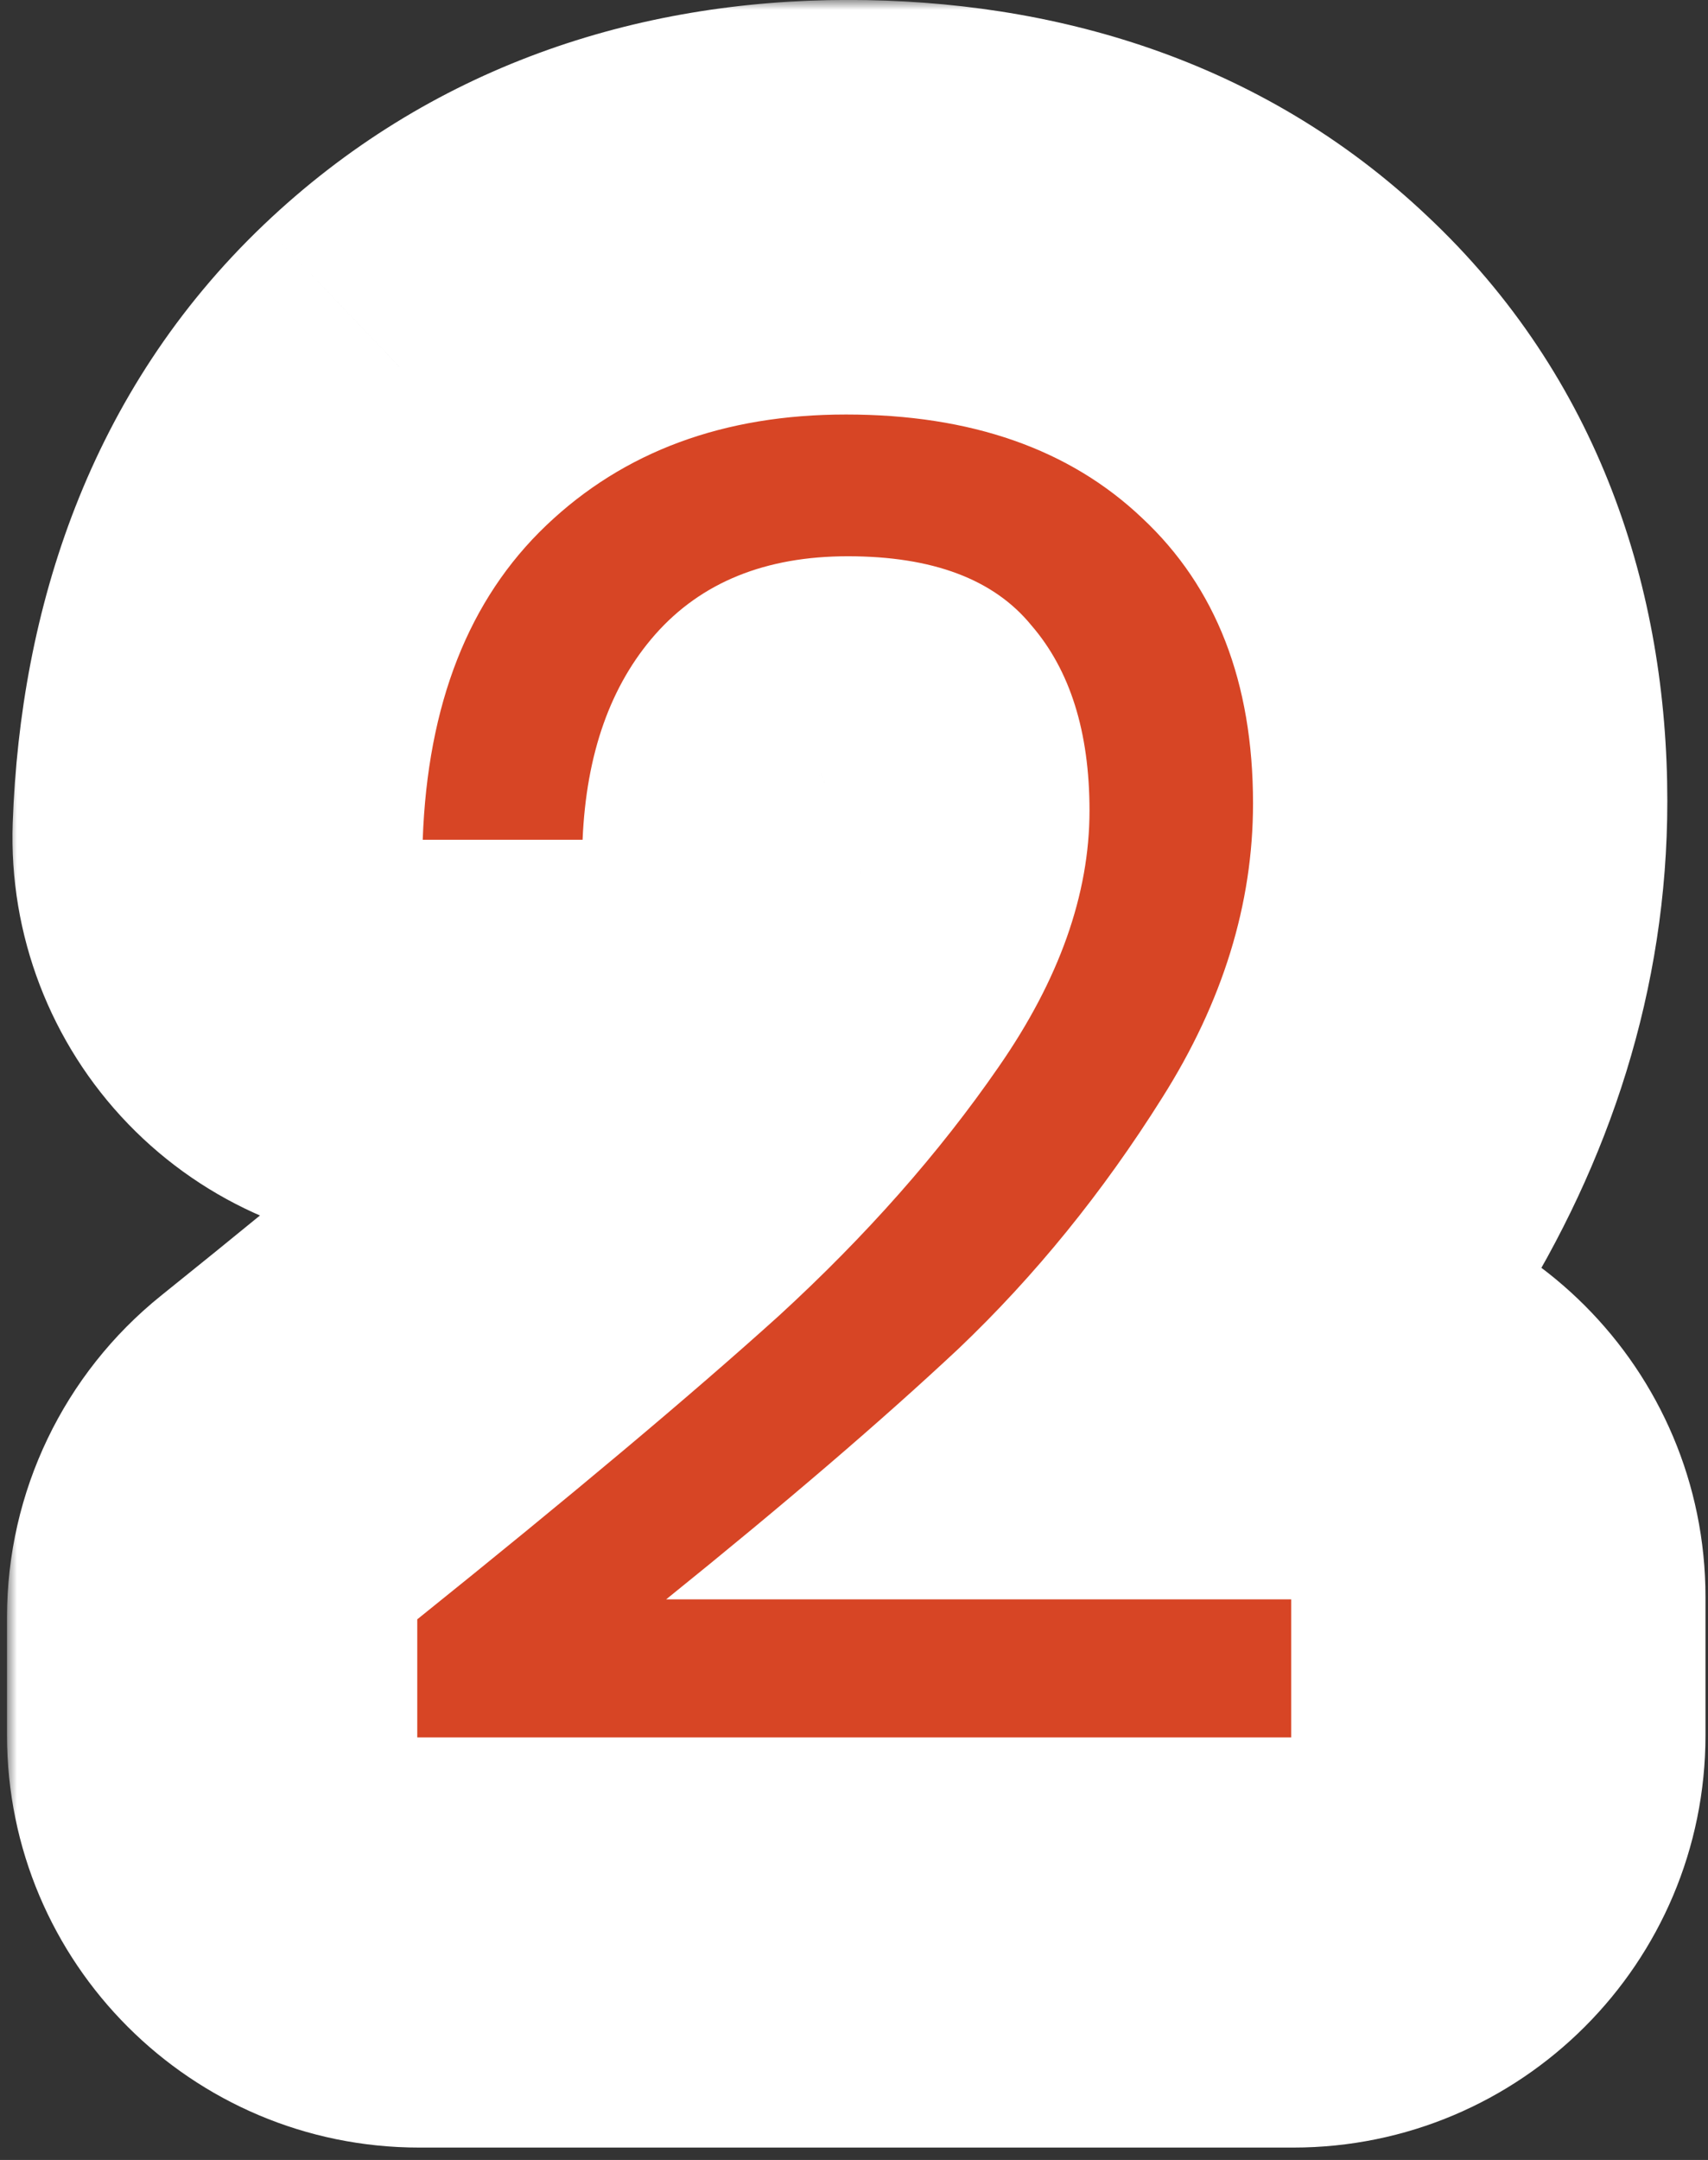 <svg width="87" height="110" viewBox="0 0 87 110" fill="none" xmlns="http://www.w3.org/2000/svg">
<rect x="0" y="0" width="87" height="110" fill="#333333" stroke="none"/>
<mask id="path-1-outside-1_8711_6516" maskUnits="userSpaceOnUse" x="0.357" y="-0.003" width="87" height="110" fill="black">
<rect fill="white" x="0.357" y="-0.003" width="87" height="110"/>
<path fill-rule="evenodd" clip-rule="evenodd" d="M14.469 73.778C11.87 75.866 10.357 79.02 10.357 82.354V88.37C10.357 94.445 15.282 99.37 21.357 99.37H65.872C71.947 99.37 76.872 94.445 76.872 88.37V81.336C76.872 75.261 71.947 70.336 65.872 70.336H62.318C64.583 67.623 66.678 64.728 68.606 61.661C72.653 55.26 74.928 48.255 74.928 40.802C74.928 32.252 72.228 24.266 65.826 18.266C59.614 12.383 51.634 9.997 43.198 9.997C34.575 9.997 26.627 12.686 20.339 18.68C13.793 24.919 10.963 33.284 10.642 42.26C10.536 45.244 11.646 48.142 13.719 50.291C15.792 52.439 18.65 53.653 21.635 53.653H29.779C35.673 53.653 40.52 49.006 40.769 43.117C40.876 40.586 41.509 39.725 41.728 39.474C41.753 39.446 41.768 39.433 41.773 39.428C41.779 39.425 41.795 39.416 41.827 39.404C41.925 39.364 42.348 39.216 43.291 39.216C43.767 39.216 44.137 39.242 44.413 39.276C44.501 39.629 44.599 40.235 44.599 41.172C44.599 42.647 44.089 44.848 41.937 47.946L41.919 47.973C39.427 51.582 36.27 55.186 32.371 58.763C28.157 62.565 22.215 67.557 14.469 73.778ZM58.6 26.576C58.615 26.591 58.63 26.606 58.646 26.621C58.63 26.606 58.615 26.591 58.6 26.576ZM52.893 32.04C52.88 32.023 52.866 32.006 52.852 31.989L52.893 32.04ZM43.198 28.216L43.291 28.216C43.26 28.216 43.229 28.216 43.198 28.216Z"/>
</mask>
<path fill-rule="evenodd" clip-rule="evenodd" d="M14.469 73.778C11.87 75.866 10.357 79.02 10.357 82.354V88.37C10.357 94.445 15.282 99.37 21.357 99.37H65.872C71.947 99.37 76.872 94.445 76.872 88.37V81.336C76.872 75.261 71.947 70.336 65.872 70.336H62.318C64.583 67.623 66.678 64.728 68.606 61.661C72.653 55.26 74.928 48.255 74.928 40.802C74.928 32.252 72.228 24.266 65.826 18.266C59.614 12.383 51.634 9.997 43.198 9.997C34.575 9.997 26.627 12.686 20.339 18.68C13.793 24.919 10.963 33.284 10.642 42.26C10.536 45.244 11.646 48.142 13.719 50.291C15.792 52.439 18.65 53.653 21.635 53.653H29.779C35.673 53.653 40.52 49.006 40.769 43.117C40.876 40.586 41.509 39.725 41.728 39.474C41.753 39.446 41.768 39.433 41.773 39.428C41.779 39.425 41.795 39.416 41.827 39.404C41.925 39.364 42.348 39.216 43.291 39.216C43.767 39.216 44.137 39.242 44.413 39.276C44.501 39.629 44.599 40.235 44.599 41.172C44.599 42.647 44.089 44.848 41.937 47.946L41.919 47.973C39.427 51.582 36.27 55.186 32.371 58.763C28.157 62.565 22.215 67.557 14.469 73.778ZM58.6 26.576C58.615 26.591 58.63 26.606 58.646 26.621C58.63 26.606 58.615 26.591 58.6 26.576ZM52.893 32.04C52.88 32.023 52.866 32.006 52.852 31.989L52.893 32.04ZM43.198 28.216L43.291 28.216C43.26 28.216 43.229 28.216 43.198 28.216Z" fill="white"/>
<path d="M14.469 73.778L8.207 65.981L8.207 65.981L14.469 73.778ZM62.318 70.336L54.64 63.929C52.153 66.909 51.615 71.059 53.261 74.575C54.906 78.09 58.436 80.336 62.318 80.336V70.336ZM68.606 61.661L60.154 56.316C60.149 56.324 60.144 56.332 60.139 56.34L68.606 61.661ZM65.826 18.266L58.95 25.527C58.962 25.538 58.975 25.55 58.987 25.562L65.826 18.266ZM20.339 18.68L27.238 25.919L27.238 25.918L20.339 18.68ZM10.642 42.26L0.648 41.903L10.642 42.26ZM13.719 50.291L6.523 57.234L6.523 57.234L13.719 50.291ZM40.769 43.117L30.778 42.695L40.769 43.117ZM41.728 39.474L34.285 32.795C34.253 32.831 34.221 32.867 34.19 32.903L41.728 39.474ZM41.773 39.428L36.652 30.839C36.236 31.087 35.838 31.366 35.462 31.672L41.773 39.428ZM41.827 39.404L38.068 30.137L38.067 30.137L41.827 39.404ZM44.413 39.276L54.114 36.85C53.112 32.84 49.745 29.86 45.642 29.352L44.413 39.276ZM41.937 47.946L33.723 42.242C33.72 42.246 33.717 42.251 33.715 42.255L41.937 47.946ZM41.919 47.973L33.696 42.281C33.694 42.285 33.691 42.289 33.688 42.293L41.919 47.973ZM32.371 58.763L39.07 66.187C39.091 66.169 39.112 66.15 39.132 66.131L32.371 58.763ZM65.609 19.443C61.669 15.572 55.338 15.628 51.467 19.567C47.596 23.506 47.652 29.838 51.591 33.709L65.609 19.443ZM51.611 33.728C55.536 37.613 61.867 37.581 65.753 33.656C69.638 29.731 69.606 23.399 65.681 19.514L51.611 33.728ZM52.893 32.04L45.104 38.311C48.564 42.608 54.85 43.292 59.152 39.839C63.455 36.386 64.148 30.101 60.702 25.793L52.893 32.04ZM52.852 31.989L60.622 25.693C57.149 21.407 50.861 20.743 46.569 24.209C42.277 27.675 41.603 33.963 45.063 38.26L52.852 31.989ZM43.198 28.216L43.152 18.216C37.633 18.241 33.179 22.732 33.198 28.251C33.217 33.769 37.703 38.229 43.221 38.216L43.198 28.216ZM43.291 28.216L43.314 38.216C48.832 38.203 53.297 33.722 53.291 28.204C53.284 22.686 48.809 18.216 43.291 18.216V28.216ZM20.357 82.354C20.357 82.051 20.495 81.765 20.731 81.575L8.207 65.981C3.245 69.967 0.357 75.989 0.357 82.354H20.357ZM20.357 88.37V82.354H0.357V88.37H20.357ZM21.357 89.37C20.805 89.37 20.357 88.922 20.357 88.37H0.357C0.357 99.968 9.759 109.37 21.357 109.37V89.37ZM65.872 89.37H21.357V109.37H65.872V89.37ZM66.872 88.37C66.872 88.922 66.424 89.37 65.872 89.37V109.37C77.47 109.37 86.872 99.968 86.872 88.37H66.872ZM66.872 81.336V88.37H86.872V81.336H66.872ZM65.872 80.336C66.424 80.336 66.872 80.784 66.872 81.336H86.872C86.872 69.738 77.47 60.336 65.872 60.336V80.336ZM62.318 80.336H65.872V60.336H62.318V80.336ZM60.139 56.34C58.44 59.042 56.607 61.572 54.64 63.929L69.996 76.744C72.558 73.673 74.915 70.414 77.072 66.982L60.139 56.34ZM64.928 40.802C64.928 46.129 63.322 51.305 60.154 56.316L77.058 67.006C81.984 59.215 84.928 50.38 84.928 40.802H64.928ZM58.987 25.562C62.969 29.294 64.928 34.411 64.928 40.802H84.928C84.928 30.094 81.487 19.239 72.665 10.97L58.987 25.562ZM43.198 19.997C49.744 19.997 55.03 21.814 58.95 25.527L72.702 11.005C64.199 2.952 53.524 -0.003 43.198 -0.003V19.997ZM27.238 25.918C31.395 21.957 36.742 19.997 43.198 19.997V-0.003C32.407 -0.003 21.859 3.416 13.439 11.441L27.238 25.918ZM20.636 42.617C20.89 35.506 23.061 29.9 27.238 25.919L13.439 11.441C4.525 19.938 1.036 31.061 0.648 41.903L20.636 42.617ZM20.915 43.347C20.727 43.152 20.626 42.888 20.636 42.617L0.648 41.903C0.445 47.599 2.566 53.133 6.523 57.234L20.915 43.347ZM21.635 43.653C21.364 43.653 21.104 43.542 20.915 43.347L6.523 57.234C10.481 61.336 15.935 63.653 21.635 63.653V43.653ZM29.779 43.653H21.635V63.653H29.779V43.653ZM30.778 42.695C30.756 43.23 30.315 43.653 29.779 43.653V63.653C41.032 63.653 50.285 54.782 50.76 43.539L30.778 42.695ZM34.19 32.903C32.13 35.266 30.956 38.49 30.778 42.695L50.76 43.539C50.782 43.037 50.836 43.205 50.635 43.773C50.531 44.066 50.367 44.446 50.114 44.875C49.847 45.327 49.55 45.72 49.266 46.045L34.19 32.903ZM35.462 31.672C34.953 32.086 34.561 32.488 34.285 32.795L49.171 46.152C48.945 46.404 48.584 46.779 48.085 47.185L35.462 31.672ZM38.067 30.137C37.709 30.282 37.21 30.507 36.652 30.839L46.895 48.018C46.6 48.193 46.342 48.326 46.146 48.421C45.939 48.521 45.75 48.604 45.586 48.67L38.067 30.137ZM43.291 29.216C41.291 29.216 39.557 29.533 38.068 30.137L45.586 48.67C44.293 49.195 43.405 49.216 43.291 49.216V29.216ZM45.642 29.352C44.917 29.262 44.134 29.216 43.291 29.216V49.216C43.344 49.216 43.361 49.217 43.344 49.216C43.327 49.215 43.273 49.212 43.184 49.2L45.642 29.352ZM54.599 41.172C54.599 39.553 54.431 38.118 54.114 36.85L34.712 41.702C34.572 41.14 34.599 40.918 34.599 41.172H54.599ZM50.151 53.65C53.159 49.318 54.599 45.164 54.599 41.172H34.599C34.599 40.713 34.686 40.507 34.647 40.617C34.597 40.758 34.383 41.292 33.723 42.242L50.151 53.65ZM50.141 53.664L50.159 53.638L33.715 42.255L33.696 42.281L50.141 53.664ZM39.132 66.131C43.511 62.113 47.181 57.953 50.149 53.653L33.688 42.293C31.674 45.212 29.028 48.258 25.61 51.395L39.132 66.131ZM20.731 81.575C28.541 75.302 34.652 70.174 39.07 66.187L25.672 51.339C21.663 54.956 15.889 59.812 8.207 65.981L20.731 81.575ZM51.591 33.709C51.598 33.716 51.605 33.722 51.611 33.728L65.681 19.514C65.656 19.49 65.632 19.466 65.609 19.443L51.591 33.709ZM65.681 19.514C65.656 19.49 65.632 19.466 65.609 19.443L51.591 33.709C51.598 33.716 51.605 33.722 51.611 33.728L65.681 19.514ZM60.702 25.793C60.675 25.759 60.649 25.726 60.622 25.693L45.082 38.284C45.083 38.285 45.084 38.286 45.085 38.286L60.702 25.793ZM45.063 38.26L45.104 38.311L60.683 25.769L60.642 25.718L45.063 38.26ZM43.221 38.216L43.314 38.216L43.267 18.216L43.175 18.216L43.221 38.216ZM43.291 18.216C43.244 18.216 43.197 18.216 43.152 18.216L43.245 38.216C43.26 38.216 43.276 38.216 43.291 38.216V18.216Z" fill="white" mask="url(#path-1-outside-1_8711_6516)"/>
<path d="M21.254 82.468C29.089 76.175 35.228 71.023 39.67 67.013C44.112 62.941 47.845 58.715 50.868 54.334C53.953 49.892 55.496 45.542 55.496 41.285C55.496 37.275 54.508 34.128 52.534 31.846C50.621 29.501 47.506 28.329 43.187 28.329C38.992 28.329 35.722 29.655 33.377 32.308C31.095 34.9 29.861 38.385 29.675 42.766H21.532C21.778 35.856 23.876 30.519 27.825 26.756C31.773 22.992 36.863 21.11 43.094 21.11C49.449 21.11 54.478 22.869 58.179 26.385C61.943 29.902 63.825 34.745 63.825 40.915C63.825 46.036 62.282 51.033 59.197 55.907C56.174 60.72 52.719 64.977 48.832 68.678C44.945 72.319 39.979 76.576 33.933 81.45H65.768V88.483H21.254V82.468Z" fill="#D74525"/>
</svg>

